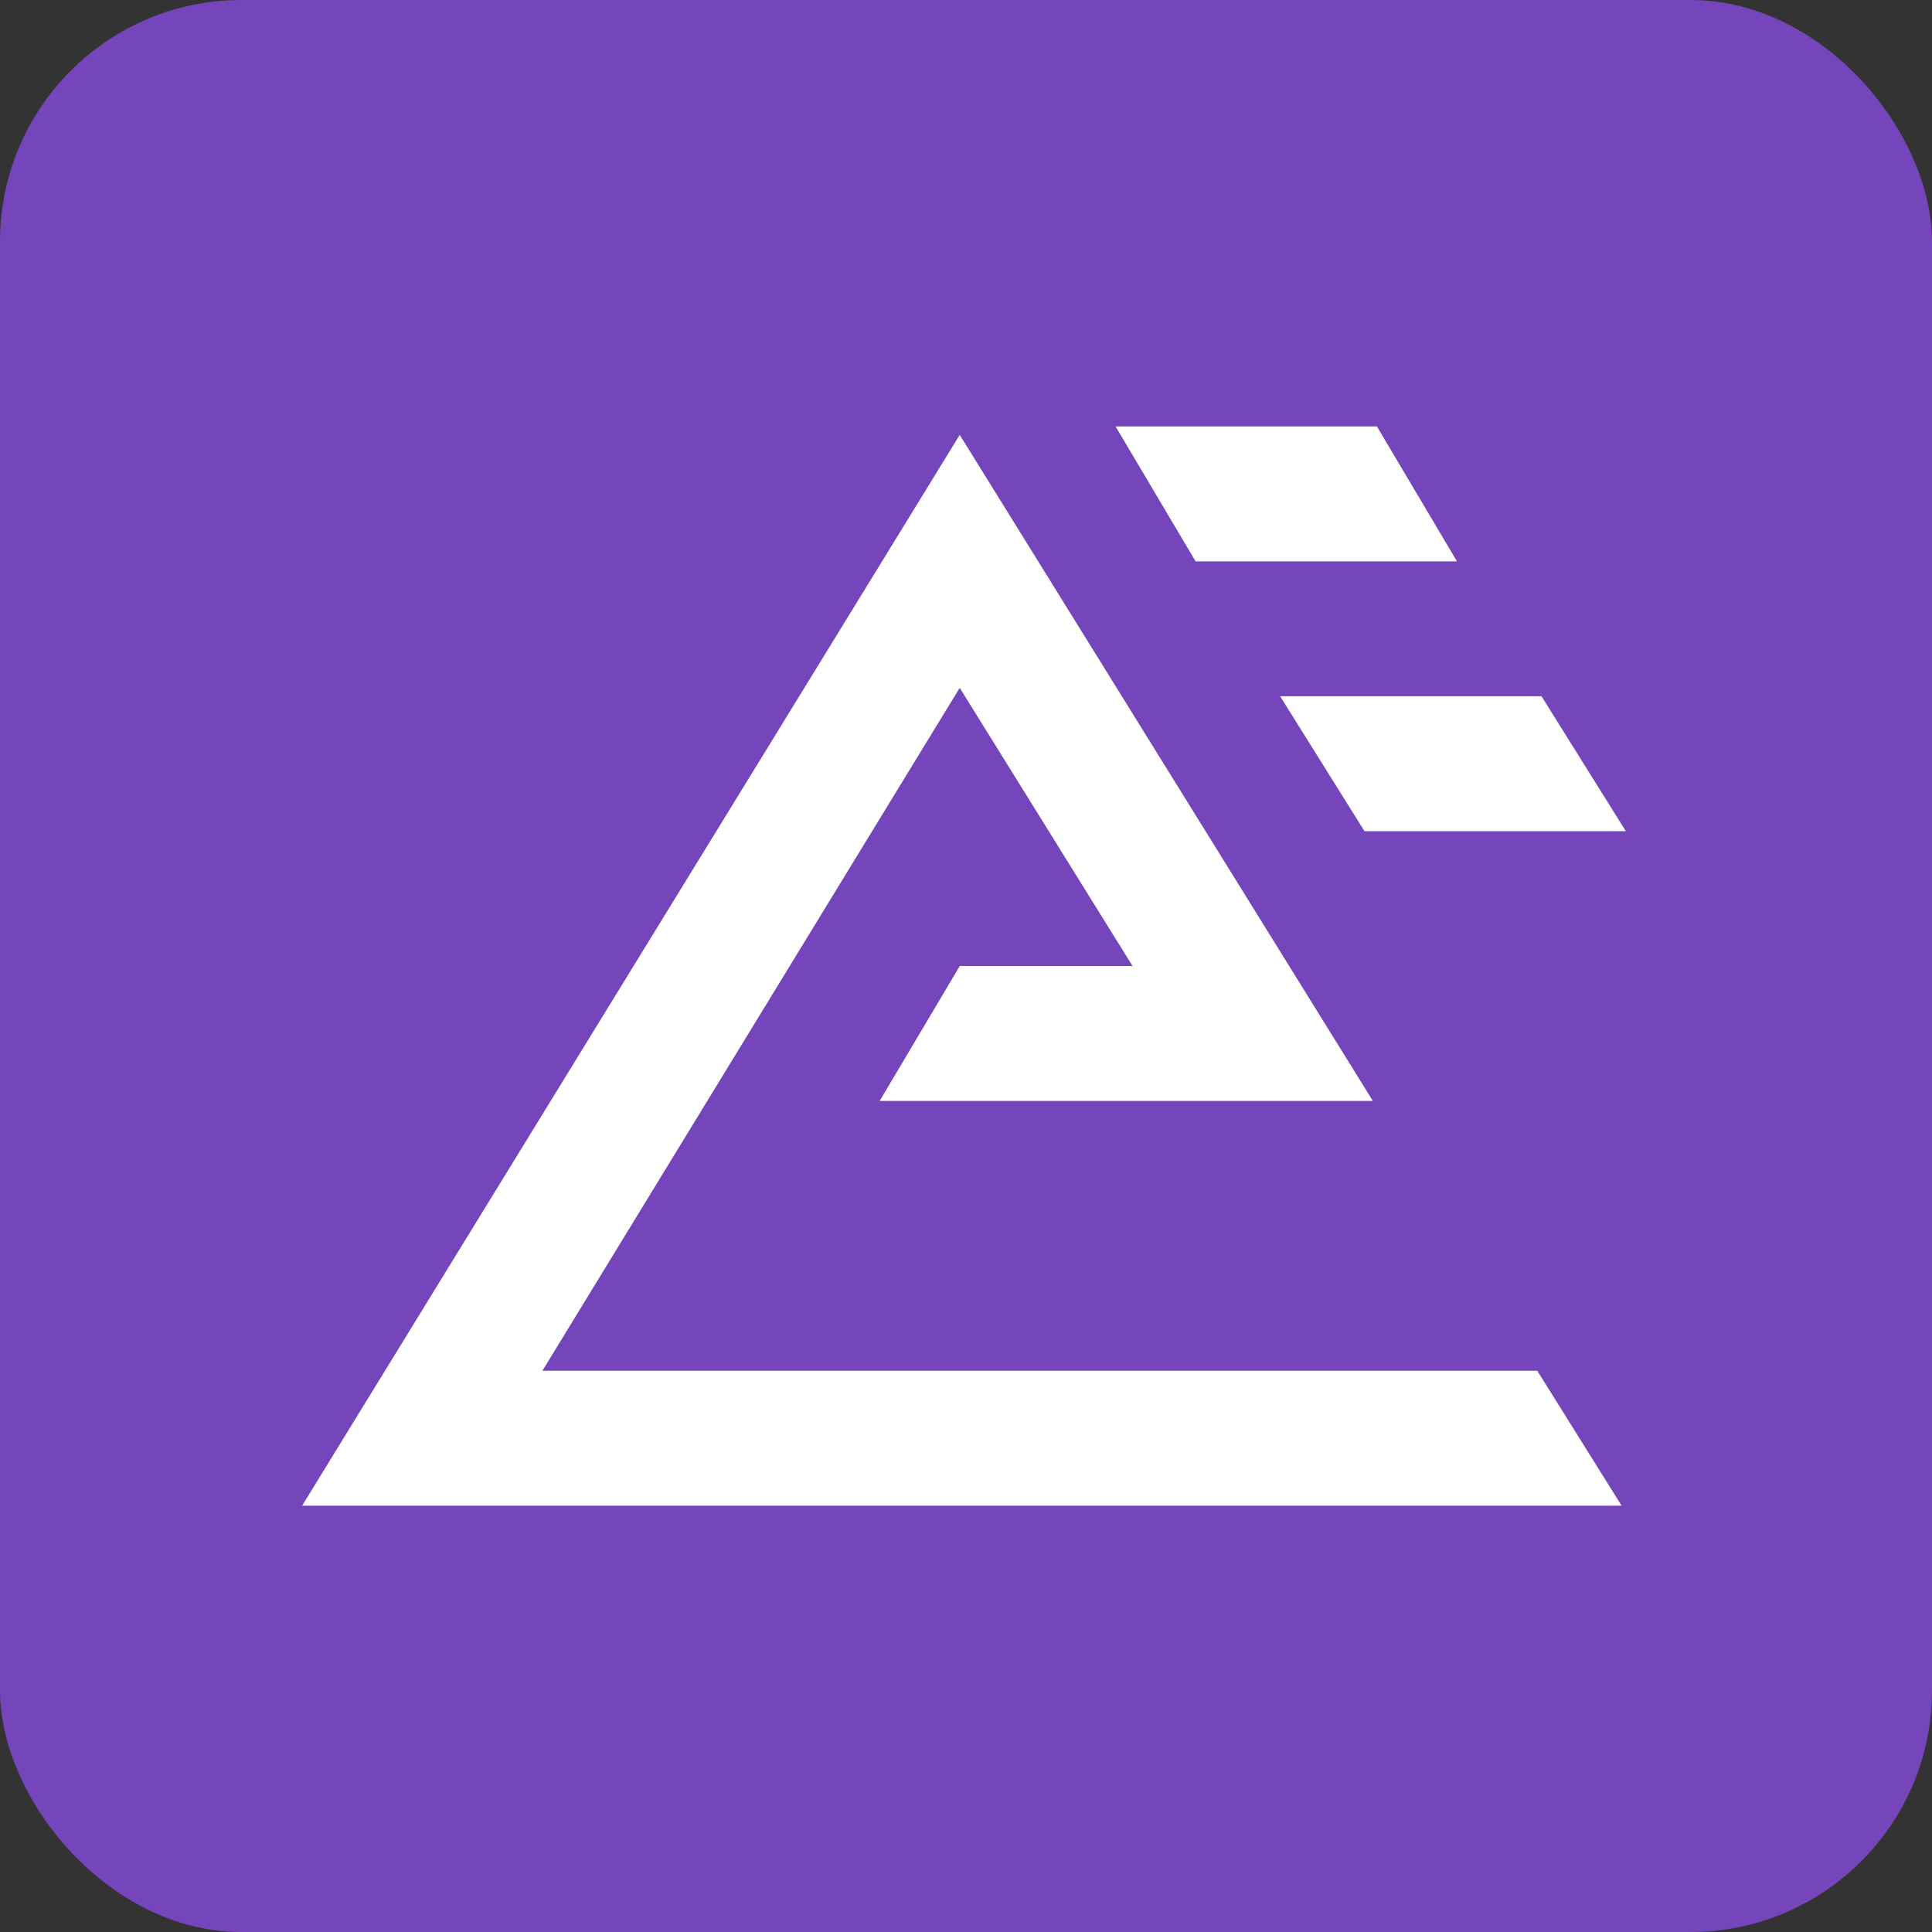 <svg width="32" height="32" viewBox="0 0 32 32" fill="none" xmlns="http://www.w3.org/2000/svg">
<rect x="0" y="0" width="32" height="32" fill="#333333" stroke="none"/>
<rect width="32" height="32" rx="4" fill="#7545BB"/>
<path d="M22.806 7.063H18.477L19.803 9.298H24.132L22.806 7.063Z" fill="white"/>
<path d="M25.532 11.532H21.203L22.6 13.767H26.929L25.532 11.532Z" fill="white"/>
<path d="M25.462 22.704H24.834H22.879H8.984L15.896 11.393L18.759 16.001H18.131H15.896L14.57 18.235H15.896H16.804H22.739L15.896 7.203L5.004 24.939H6.959H24.834H26.859L25.462 22.704Z" fill="white"/>
</svg>
